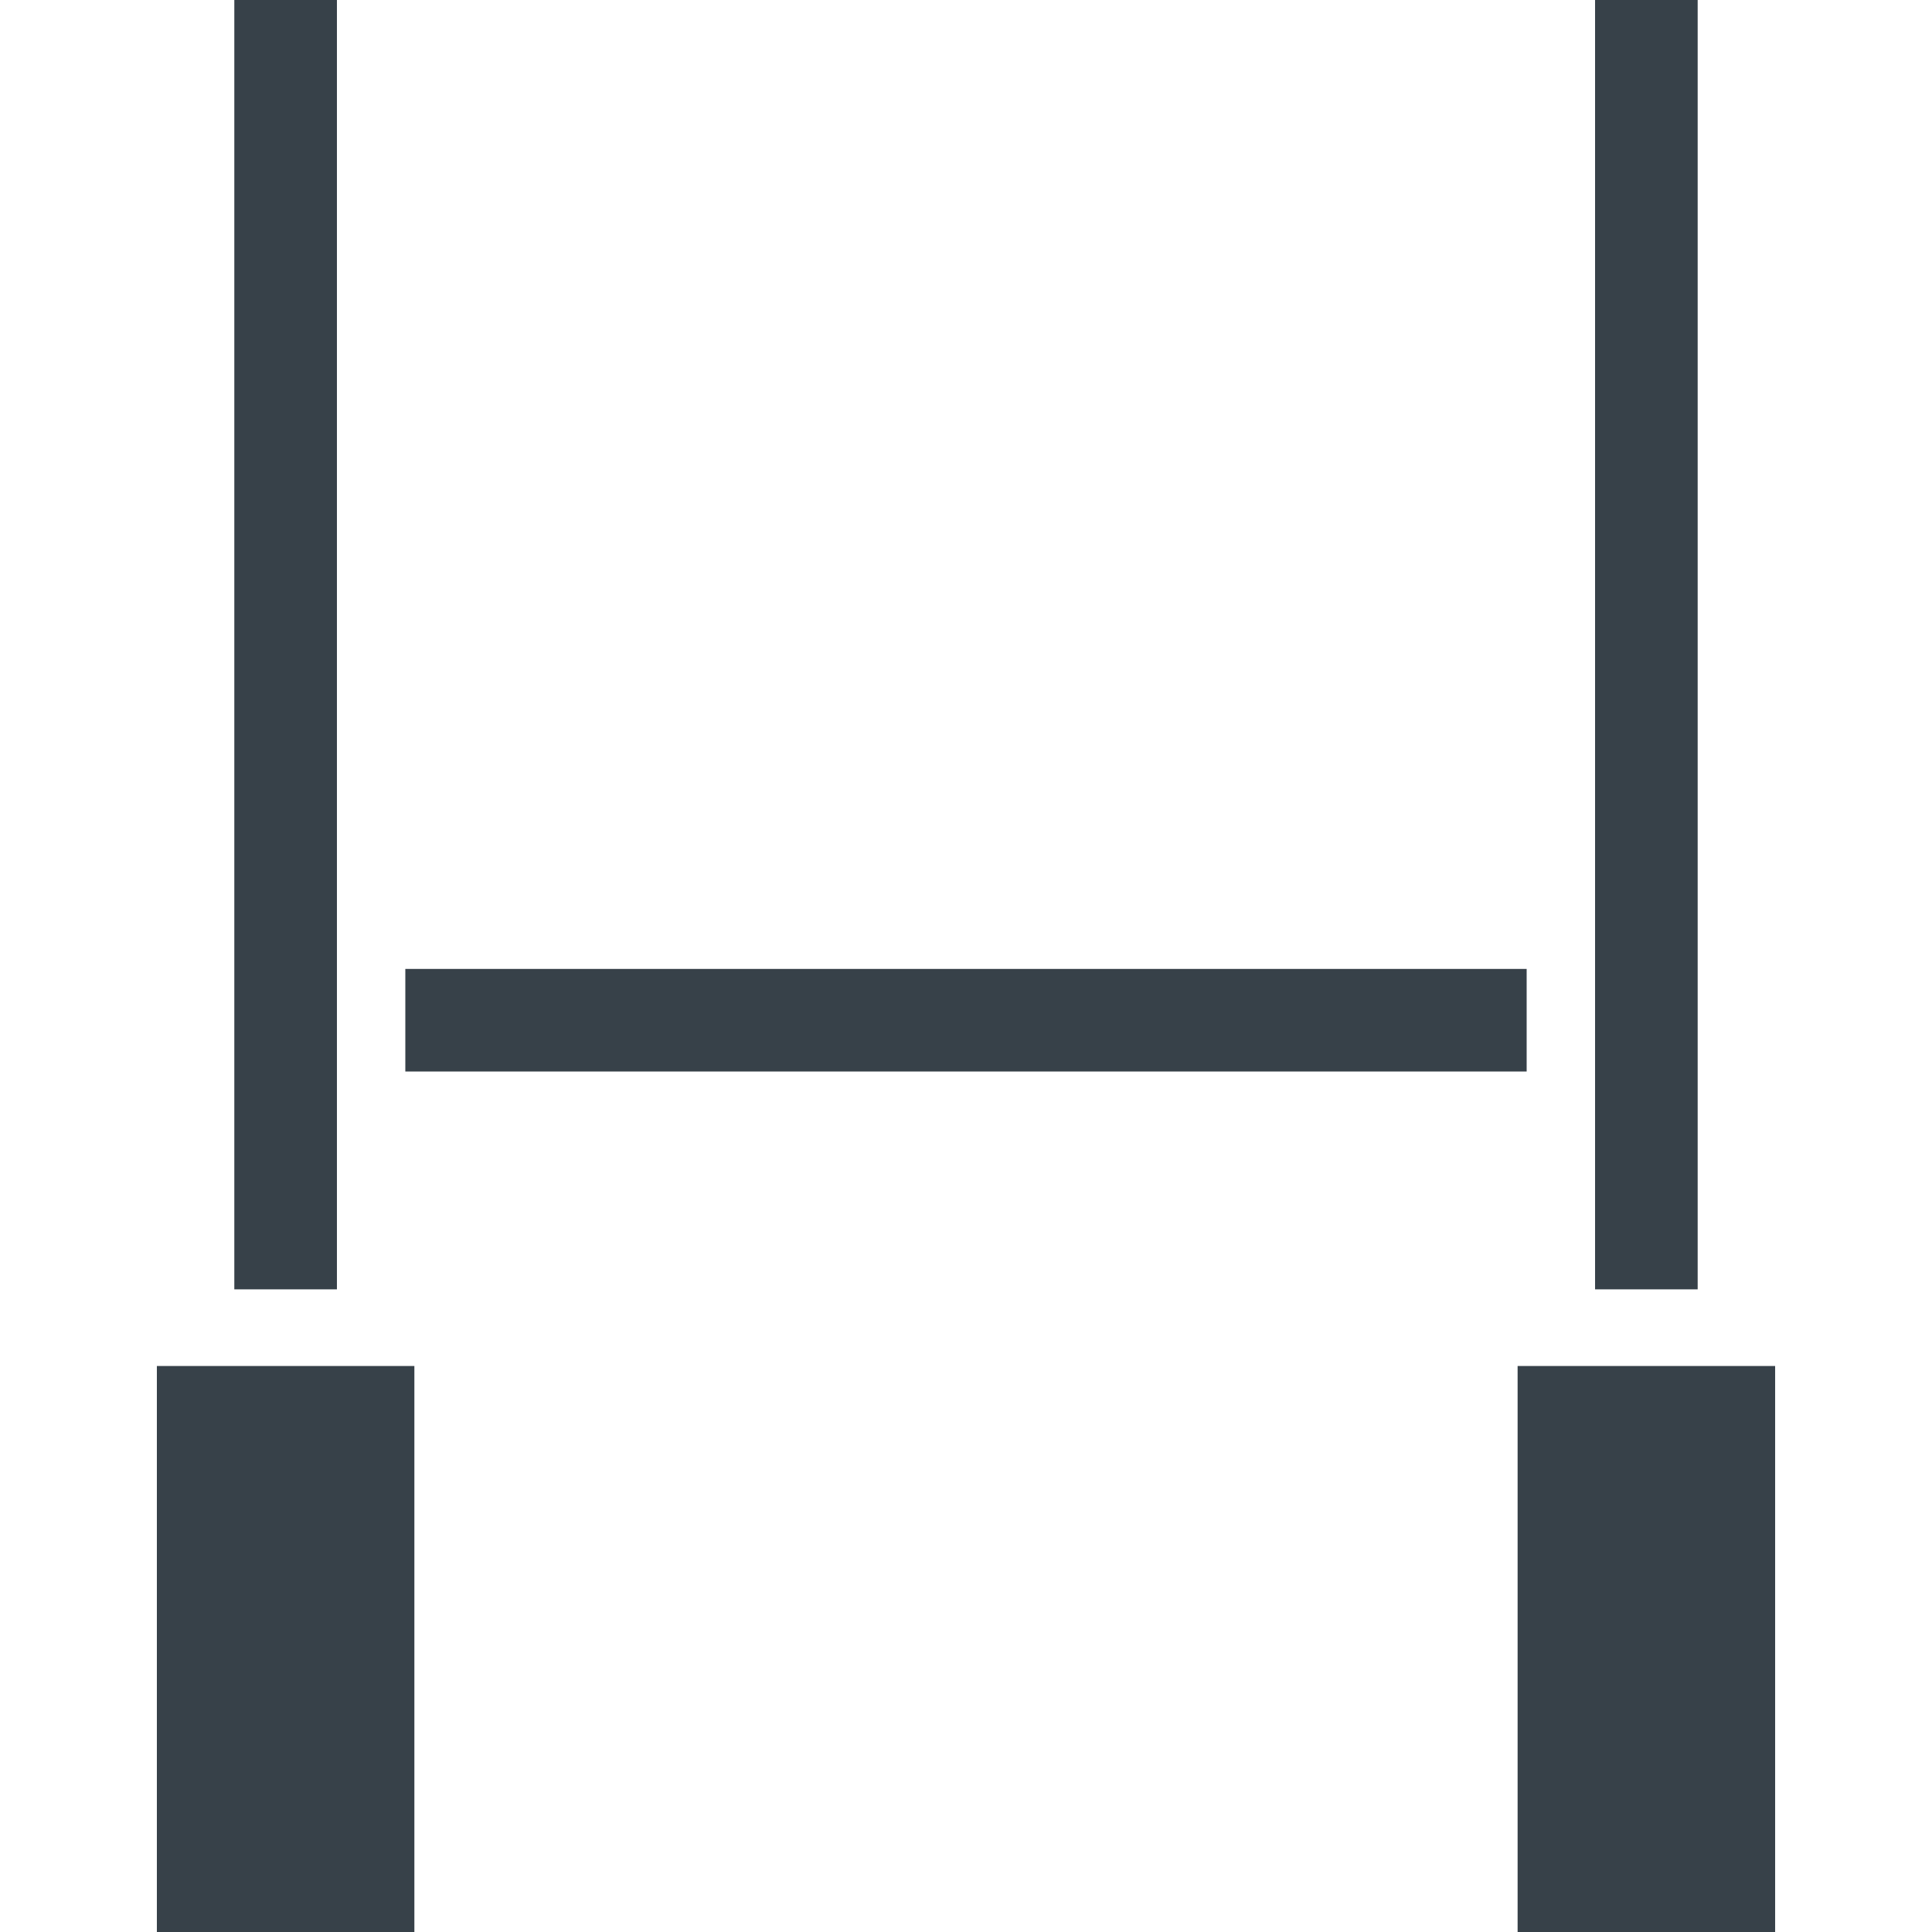 <?xml version="1.0" encoding="utf-8"?>
<!-- Generator: Adobe Illustrator 18.1.1, SVG Export Plug-In . SVG Version: 6.00 Build 0)  -->
<!DOCTYPE svg PUBLIC "-//W3C//DTD SVG 1.1//EN" "http://www.w3.org/Graphics/SVG/1.1/DTD/svg11.dtd">
<svg version="1.1" id="_x31_0" xmlns="http://www.w3.org/2000/svg" xmlns:xlink="http://www.w3.org/1999/xlink" x="0px" y="0px"
	 viewBox="0 0 512 512" style="enable-background:new 0 0 512 512;" xml:space="preserve">
<style type="text/css">
	.st0{fill:#374149;}
</style>
<g>
	<rect x="41.572" y="362.004" class="st0" width="68.242" height="149.996"/>
	<rect x="62.096" class="st0" width="27.192" height="341.691"/>
	<rect x="402.182" y="362.004" class="st0" width="68.246" height="149.996"/>
	<rect x="422.709" class="st0" width="27.191" height="341.691"/>
	<rect x="107.416" y="256.774" class="st0" width="297.164" height="27.187"/>
</g>
</svg>
